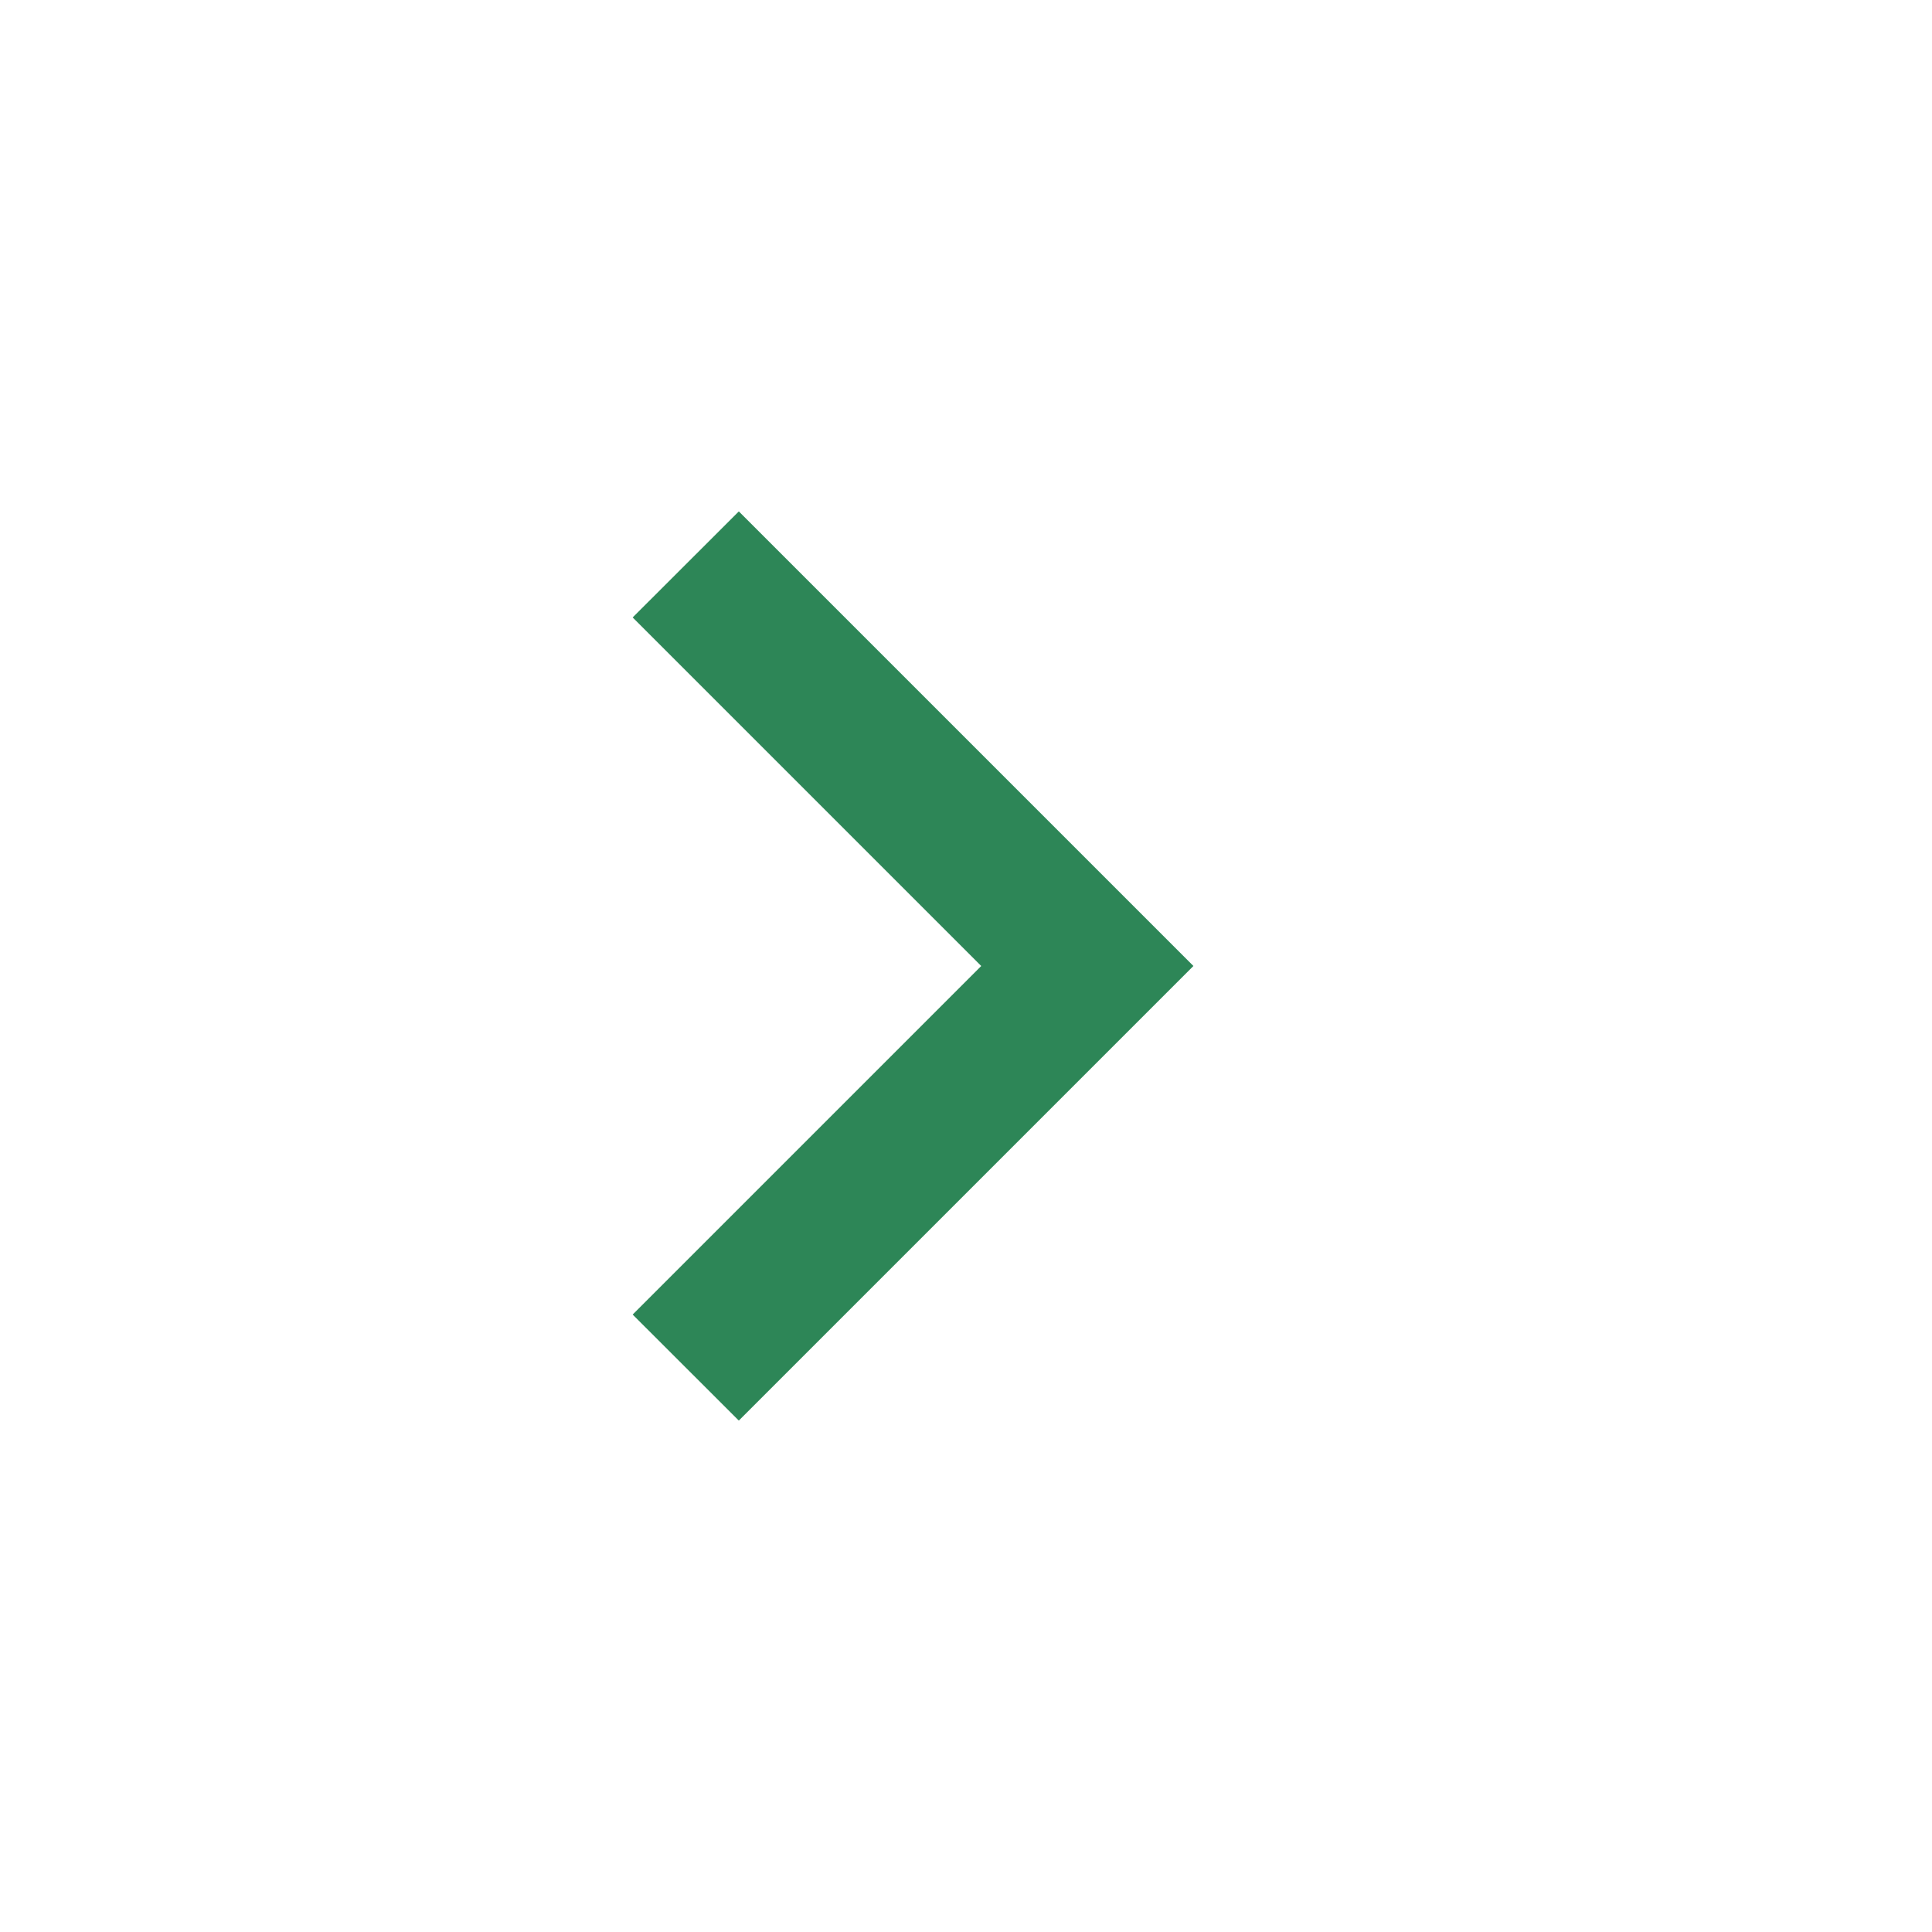 <svg width="17" height="17" viewBox="0 0 17 17" fill="none" xmlns="http://www.w3.org/2000/svg">
<path d="M8.634 8.5L5.567 5.433L6.501 4.5L10.501 8.5L6.501 12.5L5.567 11.567L8.634 8.5Z" fill="#2D8657"/>
</svg>
